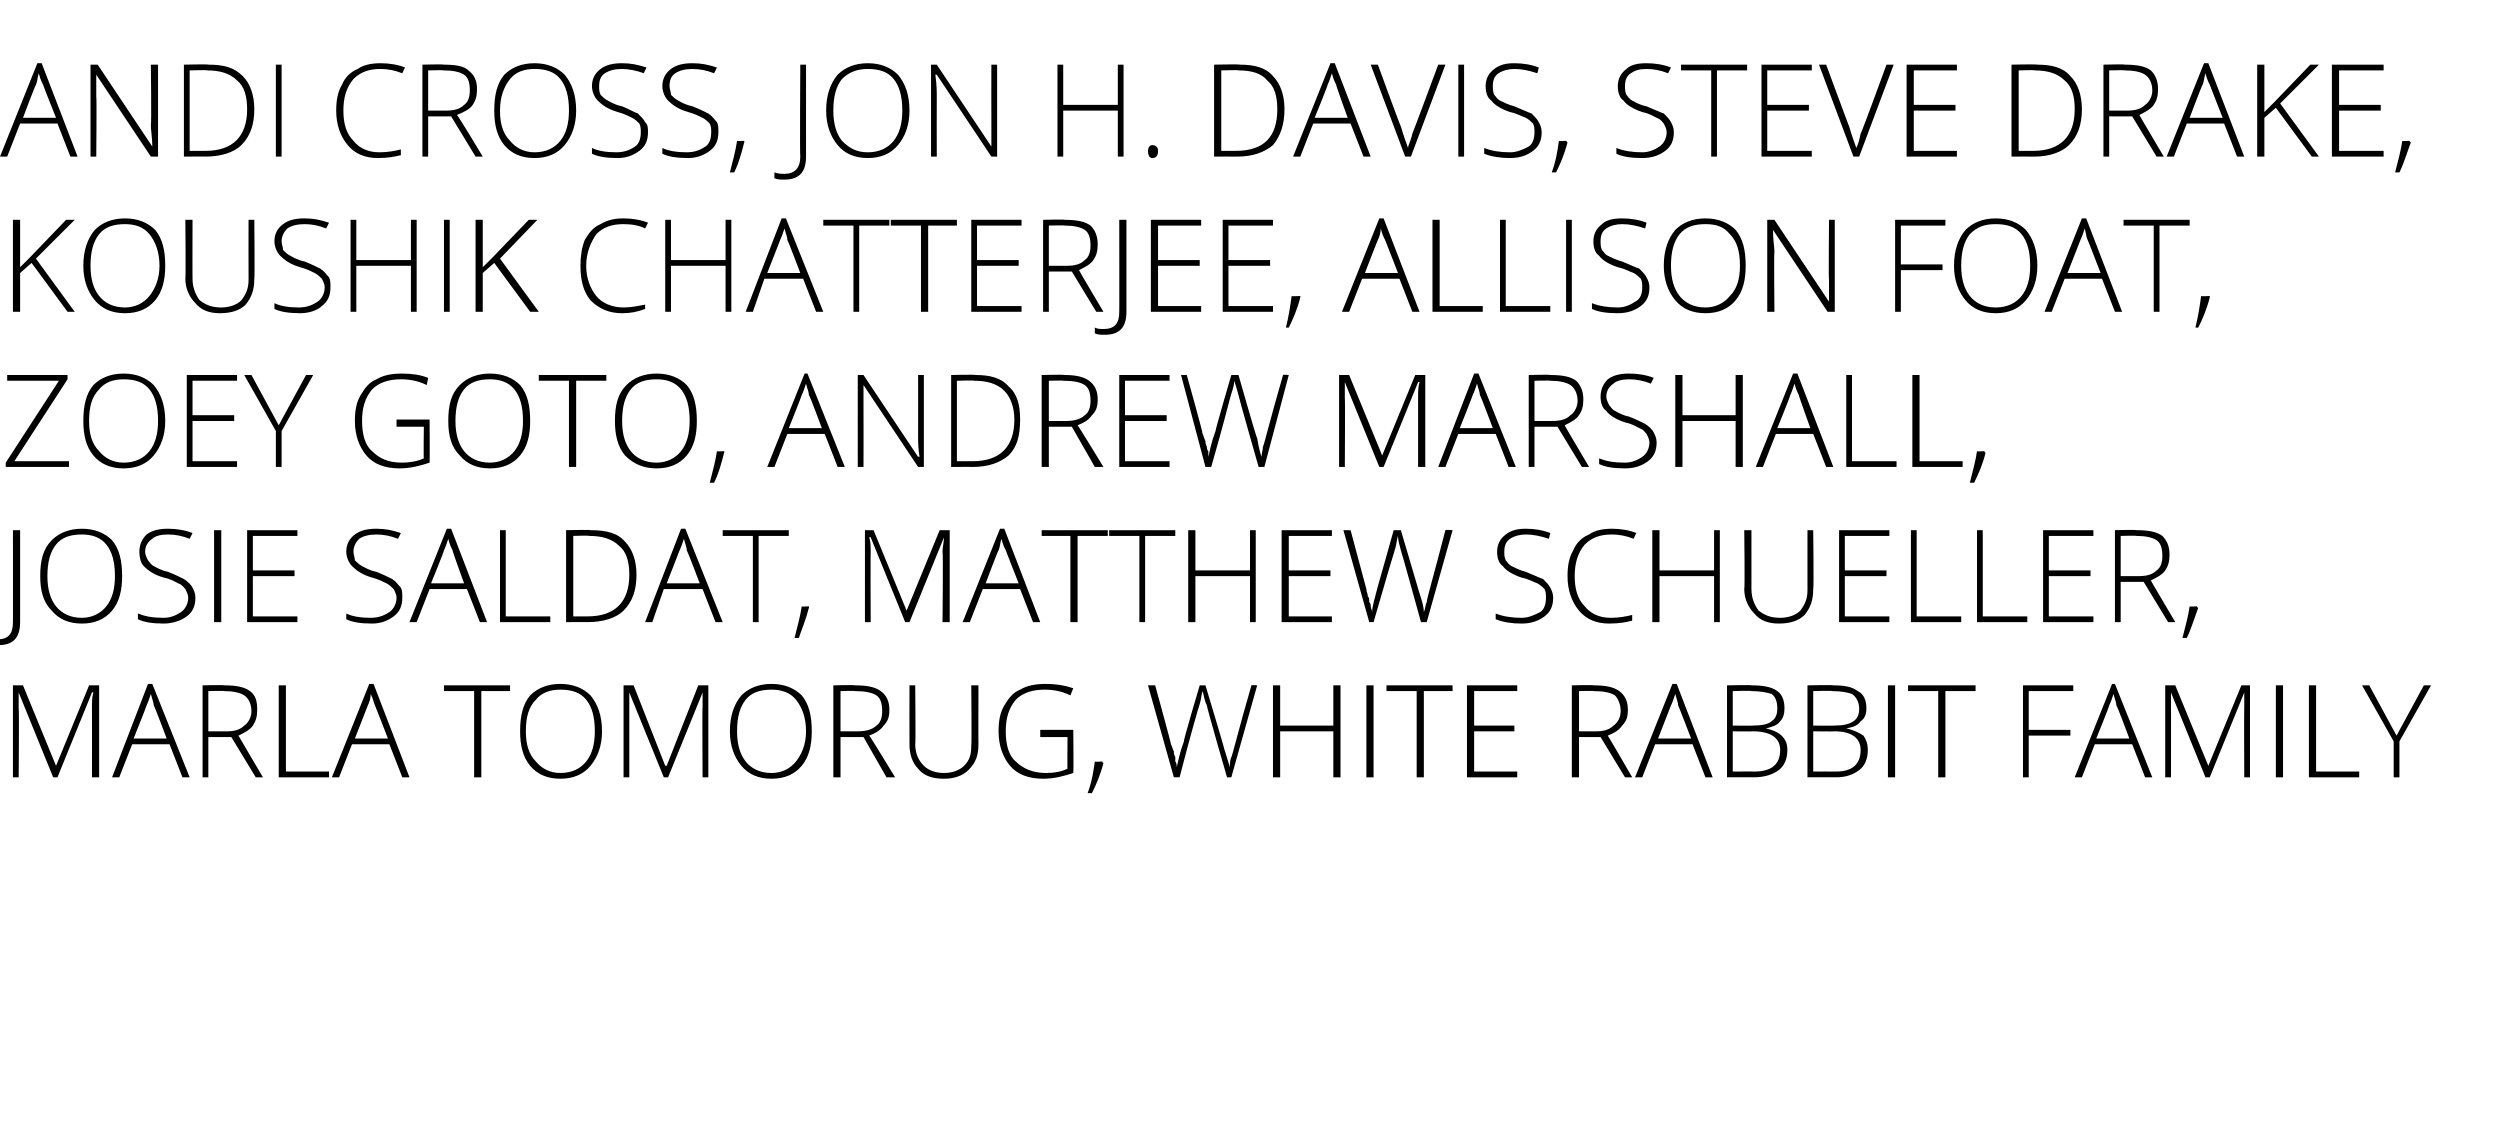 <?xml version="1.0" standalone="no"?>
<!DOCTYPE svg PUBLIC "-//W3C//DTD SVG 1.1//EN" "http://www.w3.org/Graphics/SVG/1.1/DTD/svg11.dtd">
<svg xmlns="http://www.w3.org/2000/svg" version="1.1" width="174px" height="79.2px" viewBox="0 -4 174 79.2" style="top:-4px">
  <desc>ANDI CROSS, JON H. DAVIS, STEVE DRAKE, KOUSHIK CHATTERJEE, ALLISON FOAT, ZOEY GOTO, ANDREW MARSHALL, JOSIE SALDAT, MA...</desc>
  <defs/>
  <g id="Polygon25479">
    <path d="M 3.7 50.1 L 1.3 44.2 C 1.3 44.2 1.31 44.15 1.3 44.2 C 1.3 44.5 1.3 44.9 1.3 45.3 C 1.34 45.27 1.3 50.1 1.3 50.1 L 0.9 50.1 L 0.9 43.7 L 1.6 43.7 L 3.9 49.3 L 3.9 49.3 L 6.2 43.7 L 6.9 43.7 L 6.9 50.1 L 6.4 50.1 C 6.4 50.1 6.41 45.22 6.4 45.2 C 6.4 44.9 6.4 44.5 6.5 44.2 C 6.46 44.16 6.4 44.2 6.4 44.2 L 4 50.1 L 3.7 50.1 Z M 11.8 47.8 L 9.2 47.8 L 8.3 50.1 L 7.8 50.1 L 10.3 43.6 L 10.6 43.6 L 13.2 50.1 L 12.7 50.1 L 11.8 47.8 Z M 9.3 47.4 L 11.6 47.4 C 11.6 47.4 10.74 45.1 10.7 45.1 C 10.7 44.9 10.6 44.7 10.5 44.3 C 10.4 44.6 10.3 44.9 10.2 45.1 C 10.22 45.11 9.3 47.4 9.3 47.4 Z M 14.5 47.3 L 14.5 50.1 L 14.1 50.1 L 14.1 43.7 C 14.1 43.7 15.6 43.66 15.6 43.7 C 16.4 43.7 17 43.8 17.4 44.1 C 17.8 44.4 17.9 44.8 17.9 45.4 C 17.9 45.9 17.8 46.2 17.6 46.5 C 17.4 46.8 17 47 16.6 47.2 C 16.57 47.16 18.3 50.1 18.3 50.1 L 17.8 50.1 L 16.1 47.3 L 14.5 47.3 Z M 14.5 46.9 C 14.5 46.9 15.75 46.9 15.8 46.9 C 16.3 46.9 16.7 46.8 17 46.5 C 17.3 46.3 17.5 45.9 17.5 45.5 C 17.5 45 17.3 44.6 17 44.4 C 16.7 44.2 16.2 44.1 15.6 44.1 C 15.59 44.07 14.5 44.1 14.5 44.1 L 14.5 46.9 Z M 19.4 50.1 L 19.4 43.7 L 19.9 43.7 L 19.9 49.7 L 22.9 49.7 L 22.9 50.1 L 19.4 50.1 Z M 27.1 47.8 L 24.5 47.8 L 23.6 50.1 L 23.1 50.1 L 25.7 43.6 L 26 43.6 L 28.5 50.1 L 28 50.1 L 27.1 47.8 Z M 24.7 47.4 L 27 47.4 C 27 47.4 26.11 45.1 26.1 45.1 C 26 44.9 26 44.7 25.8 44.3 C 25.8 44.6 25.7 44.9 25.6 45.1 C 25.59 45.11 24.7 47.4 24.7 47.4 Z M 33.5 50.1 L 33 50.1 L 33 44.1 L 30.9 44.1 L 30.9 43.7 L 35.5 43.7 L 35.5 44.1 L 33.5 44.1 L 33.5 50.1 Z M 41.9 46.9 C 41.9 47.9 41.6 48.7 41.1 49.3 C 40.6 49.9 39.9 50.2 39 50.2 C 38.1 50.2 37.4 49.9 36.9 49.3 C 36.4 48.7 36.2 47.9 36.2 46.9 C 36.2 45.8 36.4 45 36.9 44.4 C 37.4 43.9 38.1 43.6 39 43.6 C 39.9 43.6 40.6 43.9 41.1 44.4 C 41.6 45 41.9 45.8 41.9 46.9 Z M 36.6 46.9 C 36.6 47.8 36.8 48.5 37.3 49 C 37.7 49.5 38.3 49.8 39 49.8 C 39.8 49.8 40.4 49.5 40.8 49 C 41.2 48.5 41.4 47.8 41.4 46.9 C 41.4 45.9 41.2 45.2 40.8 44.7 C 40.4 44.2 39.8 44 39 44 C 38.3 44 37.7 44.2 37.3 44.7 C 36.8 45.2 36.6 45.9 36.6 46.9 Z M 46.2 50.1 L 43.8 44.2 C 43.8 44.2 43.77 44.15 43.8 44.2 C 43.8 44.5 43.8 44.9 43.8 45.3 C 43.8 45.27 43.8 50.1 43.8 50.1 L 43.4 50.1 L 43.4 43.7 L 44.1 43.7 L 46.3 49.3 L 46.4 49.3 L 48.6 43.7 L 49.3 43.7 L 49.3 50.1 L 48.9 50.1 C 48.9 50.1 48.87 45.22 48.9 45.2 C 48.9 44.9 48.9 44.5 48.9 44.2 C 48.92 44.16 48.9 44.2 48.9 44.2 L 46.5 50.1 L 46.2 50.1 Z M 56.5 46.9 C 56.5 47.9 56.3 48.7 55.8 49.3 C 55.3 49.9 54.6 50.2 53.7 50.2 C 52.8 50.2 52.1 49.9 51.6 49.3 C 51.1 48.7 50.8 47.9 50.8 46.9 C 50.8 45.8 51.1 45 51.6 44.4 C 52.1 43.9 52.8 43.6 53.7 43.6 C 54.6 43.6 55.3 43.9 55.8 44.4 C 56.3 45 56.5 45.8 56.5 46.9 Z M 51.3 46.9 C 51.3 47.8 51.5 48.5 51.9 49 C 52.3 49.5 52.9 49.8 53.7 49.8 C 54.4 49.8 55 49.5 55.4 49 C 55.8 48.5 56.1 47.8 56.1 46.9 C 56.1 45.9 55.8 45.2 55.4 44.7 C 55 44.2 54.4 44 53.7 44 C 52.9 44 52.3 44.2 51.9 44.7 C 51.5 45.2 51.3 45.9 51.3 46.9 Z M 58.5 47.3 L 58.5 50.1 L 58 50.1 L 58 43.7 C 58 43.7 59.55 43.66 59.5 43.7 C 60.3 43.7 60.9 43.8 61.3 44.1 C 61.7 44.4 61.9 44.8 61.9 45.4 C 61.9 45.9 61.8 46.2 61.5 46.5 C 61.3 46.8 61 47 60.5 47.2 C 60.51 47.16 62.3 50.1 62.3 50.1 L 61.7 50.1 L 60.1 47.3 L 58.5 47.3 Z M 58.5 46.9 C 58.5 46.9 59.69 46.9 59.7 46.9 C 60.2 46.9 60.7 46.8 61 46.5 C 61.3 46.3 61.4 45.9 61.4 45.5 C 61.4 45 61.3 44.6 61 44.4 C 60.7 44.2 60.2 44.1 59.5 44.1 C 59.53 44.07 58.5 44.1 58.5 44.1 L 58.5 46.9 Z M 68.1 43.7 C 68.1 43.7 68.09 47.82 68.1 47.8 C 68.1 48.6 67.9 49.1 67.4 49.6 C 67 50 66.4 50.2 65.7 50.2 C 64.9 50.2 64.3 50 63.9 49.5 C 63.5 49.1 63.3 48.5 63.3 47.8 C 63.29 47.8 63.3 43.7 63.3 43.7 L 63.7 43.7 C 63.7 43.7 63.74 47.82 63.7 47.8 C 63.7 48.4 63.9 48.9 64.3 49.3 C 64.6 49.6 65.1 49.8 65.7 49.8 C 66.3 49.8 66.8 49.6 67.1 49.3 C 67.5 48.9 67.6 48.5 67.6 47.9 C 67.64 47.86 67.6 43.7 67.6 43.7 L 68.1 43.7 Z M 72.4 46.8 L 74.7 46.8 C 74.7 46.8 74.73 49.78 74.7 49.8 C 74.1 50 73.4 50.2 72.6 50.2 C 71.6 50.2 70.8 49.9 70.3 49.3 C 69.8 48.7 69.5 47.9 69.5 46.9 C 69.5 46.2 69.6 45.6 69.9 45.1 C 70.2 44.6 70.5 44.2 71 44 C 71.5 43.7 72.1 43.6 72.8 43.6 C 73.5 43.6 74.1 43.7 74.7 43.9 C 74.7 43.9 74.5 44.4 74.5 44.4 C 73.9 44.1 73.3 44 72.7 44 C 71.9 44 71.2 44.2 70.7 44.7 C 70.2 45.3 70 46 70 46.9 C 70 47.8 70.2 48.6 70.7 49 C 71.2 49.5 71.9 49.8 72.8 49.8 C 73.4 49.8 73.9 49.7 74.3 49.5 C 74.28 49.53 74.3 47.3 74.3 47.3 L 72.4 47.3 L 72.4 46.8 Z M 76.7 49 C 76.7 49 76.79 49.13 76.8 49.1 C 76.6 49.9 76.3 50.6 76 51.2 C 76 51.2 75.7 51.2 75.7 51.2 C 76 50.4 76.1 49.7 76.2 49 C 76.22 49.04 76.7 49 76.7 49 Z M 85.7 50.1 L 85.4 50.1 C 85.4 50.1 83.96 45.13 84 45.1 C 83.8 44.7 83.8 44.4 83.7 44.1 C 83.6 44.4 83.6 44.7 83.5 45 C 83.4 45.3 82.9 47 82.1 50.1 C 82.08 50.09 81.7 50.1 81.7 50.1 L 79.9 43.7 L 80.4 43.7 C 80.4 43.7 81.53 47.8 81.5 47.8 C 81.6 48 81.6 48.1 81.7 48.3 C 81.7 48.4 81.7 48.5 81.8 48.7 C 81.8 48.8 81.8 48.9 81.8 49 C 81.9 49.1 81.9 49.3 81.9 49.4 C 82 49 82.1 48.4 82.4 47.6 C 82.35 47.56 83.5 43.7 83.5 43.7 L 83.9 43.7 C 83.9 43.7 85.24 48.14 85.2 48.1 C 85.4 48.7 85.5 49.1 85.6 49.4 C 85.6 49.2 85.6 48.9 85.7 48.7 C 85.8 48.5 86.2 46.8 87.1 43.7 C 87.06 43.66 87.5 43.7 87.5 43.7 L 85.7 50.1 Z M 93.3 50.1 L 92.8 50.1 L 92.8 46.9 L 89.1 46.9 L 89.1 50.1 L 88.6 50.1 L 88.6 43.7 L 89.1 43.7 L 89.1 46.5 L 92.8 46.5 L 92.8 43.7 L 93.3 43.7 L 93.3 50.1 Z M 95.1 50.1 L 95.1 43.7 L 95.6 43.7 L 95.6 50.1 L 95.1 50.1 Z M 99.1 50.1 L 98.6 50.1 L 98.6 44.1 L 96.5 44.1 L 96.5 43.7 L 101.1 43.7 L 101.1 44.1 L 99.1 44.1 L 99.1 50.1 Z M 105.6 50.1 L 102.1 50.1 L 102.1 43.7 L 105.6 43.7 L 105.6 44.1 L 102.6 44.1 L 102.6 46.5 L 105.4 46.5 L 105.4 46.9 L 102.6 46.9 L 102.6 49.7 L 105.6 49.7 L 105.6 50.1 Z M 109.9 47.3 L 109.9 50.1 L 109.4 50.1 L 109.4 43.7 C 109.4 43.7 110.94 43.66 110.9 43.7 C 111.7 43.7 112.3 43.8 112.7 44.1 C 113.1 44.4 113.3 44.8 113.3 45.4 C 113.3 45.9 113.2 46.2 112.9 46.5 C 112.7 46.8 112.4 47 111.9 47.2 C 111.9 47.16 113.6 50.1 113.6 50.1 L 113.1 50.1 L 111.4 47.3 L 109.9 47.3 Z M 109.9 46.9 C 109.9 46.9 111.08 46.9 111.1 46.9 C 111.6 46.9 112 46.8 112.3 46.5 C 112.6 46.3 112.8 45.9 112.8 45.5 C 112.8 45 112.6 44.6 112.4 44.4 C 112.1 44.2 111.6 44.1 110.9 44.1 C 110.92 44.07 109.9 44.1 109.9 44.1 L 109.9 46.9 Z M 117.8 47.8 L 115.2 47.8 L 114.3 50.1 L 113.8 50.1 L 116.4 43.6 L 116.7 43.6 L 119.2 50.1 L 118.7 50.1 L 117.8 47.8 Z M 115.4 47.4 L 117.7 47.4 C 117.7 47.4 116.82 45.1 116.8 45.1 C 116.8 44.9 116.7 44.7 116.6 44.3 C 116.5 44.6 116.4 44.9 116.3 45.1 C 116.3 45.11 115.4 47.4 115.4 47.4 Z M 120.2 43.7 C 120.2 43.7 121.92 43.66 121.9 43.7 C 122.7 43.7 123.3 43.8 123.7 44.1 C 124 44.3 124.2 44.7 124.2 45.3 C 124.2 45.7 124.1 46 123.9 46.2 C 123.7 46.5 123.3 46.6 122.9 46.7 C 122.9 46.7 122.9 46.7 122.9 46.7 C 123.4 46.8 123.8 47 124 47.2 C 124.3 47.5 124.4 47.8 124.4 48.2 C 124.4 48.8 124.2 49.3 123.8 49.6 C 123.4 49.9 122.8 50.1 122.1 50.1 C 122.12 50.09 120.2 50.1 120.2 50.1 L 120.2 43.7 Z M 120.6 46.5 C 120.6 46.5 122.02 46.52 122 46.5 C 122.6 46.5 123.1 46.4 123.3 46.2 C 123.6 46 123.7 45.7 123.7 45.3 C 123.7 44.9 123.6 44.5 123.3 44.3 C 123 44.2 122.5 44.1 121.9 44.1 C 121.9 44.06 120.6 44.1 120.6 44.1 L 120.6 46.5 Z M 120.6 46.9 L 120.6 49.7 C 120.6 49.7 122.12 49.69 122.1 49.7 C 123.3 49.7 123.9 49.2 123.9 48.2 C 123.9 47.4 123.3 46.9 122 46.9 C 122.02 46.92 120.6 46.9 120.6 46.9 Z M 125.8 43.7 C 125.8 43.7 127.56 43.66 127.6 43.7 C 128.4 43.7 128.9 43.8 129.3 44.1 C 129.7 44.3 129.9 44.7 129.9 45.3 C 129.9 45.7 129.8 46 129.5 46.2 C 129.3 46.5 129 46.6 128.5 46.7 C 128.5 46.7 128.5 46.7 128.5 46.7 C 129 46.8 129.4 47 129.7 47.2 C 129.9 47.5 130 47.8 130 48.2 C 130 48.8 129.8 49.3 129.4 49.6 C 129 49.9 128.5 50.1 127.8 50.1 C 127.77 50.09 125.8 50.1 125.8 50.1 L 125.8 43.7 Z M 126.2 46.5 C 126.2 46.5 127.66 46.52 127.7 46.5 C 128.3 46.5 128.7 46.4 129 46.2 C 129.3 46 129.4 45.7 129.4 45.3 C 129.4 44.9 129.2 44.5 128.9 44.3 C 128.6 44.2 128.2 44.1 127.5 44.1 C 127.54 44.06 126.2 44.1 126.2 44.1 L 126.2 46.5 Z M 126.2 46.9 L 126.2 49.7 C 126.2 49.7 127.76 49.69 127.8 49.7 C 128.9 49.7 129.5 49.2 129.5 48.2 C 129.5 47.4 128.9 46.9 127.7 46.9 C 127.66 46.92 126.2 46.9 126.2 46.9 Z M 131.4 50.1 L 131.4 43.7 L 131.9 43.7 L 131.9 50.1 L 131.4 50.1 Z M 135.4 50.1 L 134.9 50.1 L 134.9 44.1 L 132.8 44.1 L 132.8 43.7 L 137.5 43.7 L 137.5 44.1 L 135.4 44.1 L 135.4 50.1 Z M 141.2 50.1 L 140.8 50.1 L 140.8 43.7 L 144.3 43.7 L 144.3 44.1 L 141.2 44.1 L 141.2 46.8 L 144.1 46.8 L 144.1 47.2 L 141.2 47.2 L 141.2 50.1 Z M 148.4 47.8 L 145.8 47.8 L 144.9 50.1 L 144.4 50.1 L 147 43.6 L 147.2 43.6 L 149.8 50.1 L 149.3 50.1 L 148.4 47.8 Z M 145.9 47.4 L 148.2 47.4 C 148.2 47.4 147.35 45.1 147.3 45.1 C 147.3 44.9 147.2 44.7 147.1 44.3 C 147 44.6 146.9 44.9 146.8 45.1 C 146.83 45.11 145.9 47.4 145.9 47.4 Z M 153.5 50.1 L 151.1 44.2 C 151.1 44.2 151.08 44.15 151.1 44.2 C 151.1 44.5 151.1 44.9 151.1 45.3 C 151.11 45.27 151.1 50.1 151.1 50.1 L 150.7 50.1 L 150.7 43.7 L 151.4 43.7 L 153.7 49.3 L 153.7 49.3 L 156 43.7 L 156.6 43.7 L 156.6 50.1 L 156.2 50.1 C 156.2 50.1 156.18 45.22 156.2 45.2 C 156.2 44.9 156.2 44.5 156.2 44.2 C 156.23 44.16 156.2 44.2 156.2 44.2 L 153.8 50.1 L 153.5 50.1 Z M 158.4 50.1 L 158.4 43.7 L 158.9 43.7 L 158.9 50.1 L 158.4 50.1 Z M 160.7 50.1 L 160.7 43.7 L 161.2 43.7 L 161.2 49.7 L 164.2 49.7 L 164.2 50.1 L 160.7 50.1 Z M 166.8 47.2 L 168.7 43.7 L 169.2 43.7 L 167 47.6 L 167 50.1 L 166.6 50.1 L 166.6 47.6 L 164.4 43.7 L 164.9 43.7 L 166.8 47.2 Z " stroke="none" fill="#000"/>
  </g>
  <g id="Polygon25478">
    <path d="M 1.4 39.3 C 1.4 40.4 0.9 40.9 -0.1 40.9 C -0.4 40.9 -0.6 40.9 -0.8 40.8 C -0.8 40.8 -0.8 40.4 -0.8 40.4 C -0.6 40.5 -0.4 40.5 -0.2 40.5 C 0.6 40.5 0.9 40.1 0.9 39.3 C 0.91 39.33 0.9 32.9 0.9 32.9 L 1.4 32.9 L 1.4 39.3 C 1.4 39.3 1.36 39.29 1.4 39.3 Z M 8.5 36.1 C 8.5 37.1 8.3 37.9 7.8 38.5 C 7.3 39.1 6.6 39.4 5.7 39.4 C 4.8 39.4 4.1 39.1 3.6 38.5 C 3 37.9 2.8 37.1 2.8 36.1 C 2.8 35 3 34.2 3.6 33.6 C 4.1 33.1 4.8 32.8 5.7 32.8 C 6.6 32.8 7.3 33.1 7.8 33.6 C 8.3 34.2 8.5 35 8.5 36.1 Z M 3.3 36.1 C 3.3 37 3.5 37.7 3.9 38.2 C 4.3 38.7 4.9 39 5.7 39 C 6.4 39 7 38.7 7.4 38.2 C 7.8 37.7 8 37 8 36.1 C 8 35.1 7.8 34.4 7.4 33.9 C 7 33.4 6.4 33.2 5.7 33.2 C 4.9 33.2 4.3 33.4 3.9 33.9 C 3.5 34.4 3.3 35.1 3.3 36.1 Z M 13.6 37.6 C 13.6 38.2 13.4 38.6 13 38.9 C 12.6 39.2 12 39.4 11.4 39.4 C 10.6 39.4 10 39.3 9.6 39.1 C 9.6 39.1 9.6 38.7 9.6 38.7 C 10.1 38.9 10.6 39 11.4 39 C 11.9 39 12.3 38.8 12.6 38.6 C 12.9 38.4 13.1 38 13.1 37.6 C 13.1 37.4 13 37.2 12.9 37 C 12.8 36.9 12.7 36.7 12.4 36.6 C 12.2 36.5 11.9 36.3 11.4 36.2 C 10.7 36 10.3 35.7 10 35.4 C 9.8 35.2 9.7 34.8 9.7 34.4 C 9.7 33.9 9.9 33.5 10.2 33.2 C 10.6 32.9 11.1 32.8 11.7 32.8 C 12.3 32.8 12.9 32.9 13.4 33.1 C 13.4 33.1 13.2 33.5 13.2 33.5 C 12.7 33.3 12.2 33.2 11.7 33.2 C 11.2 33.2 10.8 33.3 10.6 33.5 C 10.3 33.7 10.1 34 10.1 34.4 C 10.1 34.6 10.2 34.8 10.3 35 C 10.4 35.1 10.5 35.3 10.7 35.4 C 10.9 35.5 11.2 35.7 11.7 35.8 C 12.2 36 12.6 36.2 12.8 36.3 C 13.1 36.5 13.3 36.7 13.4 36.9 C 13.5 37.1 13.6 37.3 13.6 37.6 Z M 14.9 39.3 L 14.9 32.9 L 15.4 32.9 L 15.4 39.3 L 14.9 39.3 Z M 20.7 39.3 L 17.2 39.3 L 17.2 32.9 L 20.7 32.9 L 20.7 33.3 L 17.6 33.3 L 17.6 35.7 L 20.5 35.7 L 20.5 36.1 L 17.6 36.1 L 17.6 38.9 L 20.7 38.9 L 20.7 39.3 Z M 28 37.6 C 28 38.2 27.8 38.6 27.4 38.9 C 27 39.2 26.5 39.4 25.9 39.4 C 25.1 39.4 24.5 39.3 24.1 39.1 C 24.1 39.1 24.1 38.7 24.1 38.7 C 24.5 38.9 25.1 39 25.8 39 C 26.4 39 26.8 38.8 27.1 38.6 C 27.4 38.4 27.6 38 27.6 37.6 C 27.6 37.4 27.5 37.2 27.4 37 C 27.3 36.9 27.1 36.7 26.9 36.6 C 26.7 36.5 26.3 36.3 25.9 36.2 C 25.2 36 24.8 35.7 24.5 35.4 C 24.3 35.2 24.1 34.8 24.1 34.4 C 24.1 33.9 24.3 33.5 24.7 33.2 C 25.1 32.9 25.6 32.8 26.2 32.8 C 26.8 32.8 27.3 32.9 27.9 33.1 C 27.9 33.1 27.7 33.5 27.7 33.5 C 27.2 33.3 26.7 33.2 26.2 33.2 C 25.7 33.2 25.3 33.3 25 33.5 C 24.8 33.7 24.6 34 24.6 34.4 C 24.6 34.6 24.7 34.8 24.7 35 C 24.8 35.1 25 35.3 25.2 35.4 C 25.4 35.5 25.7 35.7 26.2 35.8 C 26.7 36 27.1 36.2 27.3 36.3 C 27.6 36.5 27.7 36.7 27.9 36.9 C 28 37.1 28 37.3 28 37.6 Z M 32.5 37 L 29.9 37 L 29 39.3 L 28.5 39.3 L 31.1 32.8 L 31.4 32.8 L 33.9 39.3 L 33.4 39.3 L 32.5 37 Z M 30 36.6 L 32.3 36.6 C 32.3 36.6 31.46 34.3 31.5 34.3 C 31.4 34.1 31.3 33.9 31.2 33.5 C 31.1 33.8 31 34.1 30.9 34.3 C 30.94 34.31 30 36.6 30 36.6 Z M 34.8 39.3 L 34.8 32.9 L 35.2 32.9 L 35.2 38.9 L 38.3 38.9 L 38.3 39.3 L 34.8 39.3 Z M 44.3 36 C 44.3 37.1 44 37.9 43.4 38.5 C 42.9 39 42 39.3 40.9 39.3 C 40.95 39.29 39.4 39.3 39.4 39.3 L 39.4 32.9 C 39.4 32.9 41.15 32.86 41.1 32.9 C 42.2 32.9 43 33.1 43.5 33.7 C 44 34.2 44.3 35 44.3 36 Z M 40.9 38.9 C 42.8 38.9 43.8 37.9 43.8 36 C 43.8 35.1 43.6 34.4 43.1 34 C 42.6 33.5 41.9 33.3 41 33.3 C 41.04 33.26 39.9 33.3 39.9 33.3 L 39.9 38.9 L 40.9 38.9 C 40.9 38.9 40.92 38.89 40.9 38.9 Z M 48.9 37 L 46.2 37 L 45.4 39.3 L 44.9 39.3 L 47.4 32.8 L 47.7 32.8 L 50.3 39.3 L 49.8 39.3 L 48.9 37 Z M 46.4 36.6 L 48.7 36.6 C 48.7 36.6 47.83 34.3 47.8 34.3 C 47.8 34.1 47.7 33.9 47.6 33.5 C 47.5 33.8 47.4 34.1 47.3 34.3 C 47.31 34.31 46.4 36.6 46.4 36.6 Z M 52.8 39.3 L 52.4 39.3 L 52.4 33.3 L 50.3 33.3 L 50.3 32.9 L 54.9 32.9 L 54.9 33.3 L 52.8 33.3 L 52.8 39.3 Z M 56.3 38.2 C 56.3 38.2 56.32 38.33 56.3 38.3 C 56.1 39.1 55.8 39.8 55.6 40.4 C 55.6 40.4 55.3 40.4 55.3 40.4 C 55.5 39.6 55.7 38.9 55.8 38.2 C 55.75 38.24 56.3 38.2 56.3 38.2 Z M 63 39.3 L 60.6 33.4 C 60.6 33.4 60.55 33.35 60.5 33.4 C 60.6 33.7 60.6 34.1 60.6 34.5 C 60.58 34.47 60.6 39.3 60.6 39.3 L 60.2 39.3 L 60.2 32.9 L 60.8 32.9 L 63.1 38.5 L 63.1 38.5 L 65.4 32.9 L 66.1 32.9 L 66.1 39.3 L 65.6 39.3 C 65.6 39.3 65.65 34.42 65.6 34.4 C 65.6 34.1 65.7 33.7 65.7 33.4 C 65.7 33.36 65.7 33.4 65.7 33.4 L 63.3 39.3 L 63 39.3 Z M 71 37 L 68.4 37 L 67.5 39.3 L 67 39.3 L 69.6 32.8 L 69.9 32.8 L 72.4 39.3 L 71.9 39.3 L 71 37 Z M 68.6 36.6 L 70.9 36.6 C 70.9 36.6 69.99 34.3 70 34.3 C 69.9 34.1 69.8 33.9 69.7 33.5 C 69.6 33.8 69.6 34.1 69.5 34.3 C 69.46 34.31 68.6 36.6 68.6 36.6 Z M 75 39.3 L 74.5 39.3 L 74.5 33.3 L 72.5 33.3 L 72.5 32.9 L 77.1 32.9 L 77.1 33.3 L 75 33.3 L 75 39.3 Z M 79.7 39.3 L 79.3 39.3 L 79.3 33.3 L 77.2 33.3 L 77.2 32.9 L 81.8 32.9 L 81.8 33.3 L 79.7 33.3 L 79.7 39.3 Z M 87.4 39.3 L 87 39.3 L 87 36.1 L 83.2 36.1 L 83.2 39.3 L 82.7 39.3 L 82.7 32.9 L 83.2 32.9 L 83.2 35.7 L 87 35.7 L 87 32.9 L 87.4 32.9 L 87.4 39.3 Z M 92.7 39.3 L 89.2 39.3 L 89.2 32.9 L 92.7 32.9 L 92.7 33.3 L 89.7 33.3 L 89.7 35.7 L 92.6 35.7 L 92.6 36.1 L 89.7 36.1 L 89.7 38.9 L 92.7 38.9 L 92.7 39.3 Z M 99.3 39.3 L 98.9 39.3 C 98.9 39.3 97.53 34.33 97.5 34.3 C 97.4 33.9 97.3 33.6 97.3 33.3 C 97.2 33.6 97.2 33.9 97.1 34.2 C 97 34.5 96.5 36.2 95.6 39.3 C 95.65 39.29 95.3 39.3 95.3 39.3 L 93.5 32.9 L 94 32.9 C 94 32.9 95.1 37 95.1 37 C 95.1 37.2 95.2 37.3 95.2 37.5 C 95.3 37.6 95.3 37.7 95.3 37.9 C 95.4 38 95.4 38.1 95.4 38.2 C 95.4 38.3 95.5 38.5 95.5 38.6 C 95.5 38.2 95.7 37.6 95.9 36.8 C 95.92 36.76 97 32.9 97 32.9 L 97.5 32.9 C 97.5 32.9 98.81 37.34 98.8 37.3 C 99 37.9 99.1 38.3 99.1 38.6 C 99.2 38.4 99.2 38.1 99.3 37.9 C 99.3 37.7 99.8 36 100.6 32.9 C 100.63 32.86 101.1 32.9 101.1 32.9 L 99.3 39.3 Z M 108.1 37.6 C 108.1 38.2 107.9 38.6 107.5 38.9 C 107.1 39.2 106.6 39.4 105.9 39.4 C 105.2 39.4 104.6 39.3 104.1 39.1 C 104.1 39.1 104.1 38.7 104.1 38.7 C 104.6 38.9 105.2 39 105.9 39 C 106.4 39 106.8 38.8 107.2 38.6 C 107.5 38.4 107.6 38 107.6 37.6 C 107.6 37.4 107.6 37.2 107.5 37 C 107.4 36.9 107.2 36.7 107 36.6 C 106.7 36.5 106.4 36.3 105.9 36.2 C 105.3 36 104.8 35.7 104.6 35.4 C 104.3 35.2 104.2 34.8 104.2 34.4 C 104.2 33.9 104.4 33.5 104.8 33.2 C 105.2 32.9 105.6 32.8 106.2 32.8 C 106.8 32.8 107.4 32.9 107.9 33.1 C 107.9 33.1 107.8 33.5 107.8 33.5 C 107.2 33.3 106.7 33.2 106.2 33.2 C 105.8 33.2 105.4 33.3 105.1 33.5 C 104.8 33.7 104.7 34 104.7 34.4 C 104.7 34.6 104.7 34.8 104.8 35 C 104.9 35.1 105 35.3 105.2 35.4 C 105.4 35.5 105.8 35.7 106.2 35.8 C 106.7 36 107.1 36.2 107.4 36.3 C 107.6 36.5 107.8 36.7 107.9 36.9 C 108 37.1 108.1 37.3 108.1 37.6 Z M 113.7 33.5 C 113.2 33.3 112.7 33.2 112.2 33.2 C 111.4 33.2 110.8 33.4 110.3 33.9 C 109.8 34.5 109.6 35.2 109.6 36.1 C 109.6 37 109.8 37.7 110.3 38.2 C 110.7 38.7 111.3 39 112.1 39 C 112.7 39 113.2 38.9 113.6 38.8 C 113.6 38.8 113.6 39.2 113.6 39.2 C 113.2 39.3 112.7 39.4 112 39.4 C 111.1 39.4 110.4 39.1 109.9 38.5 C 109.4 37.9 109.1 37.1 109.1 36.1 C 109.1 35.4 109.2 34.8 109.5 34.3 C 109.7 33.8 110.1 33.4 110.6 33.2 C 111 32.9 111.6 32.8 112.2 32.8 C 112.8 32.8 113.4 32.9 113.9 33.1 C 113.86 33.12 113.7 33.5 113.7 33.5 C 113.7 33.5 113.68 33.53 113.7 33.5 Z M 119.7 39.3 L 119.3 39.3 L 119.3 36.1 L 115.5 36.1 L 115.5 39.3 L 115 39.3 L 115 32.9 L 115.5 32.9 L 115.5 35.7 L 119.3 35.7 L 119.3 32.9 L 119.7 32.9 L 119.7 39.3 Z M 126.2 32.9 C 126.2 32.9 126.25 37.02 126.2 37 C 126.2 37.8 126 38.3 125.6 38.8 C 125.2 39.2 124.6 39.4 123.8 39.4 C 123.1 39.4 122.5 39.2 122.1 38.7 C 121.7 38.3 121.4 37.7 121.4 37 C 121.45 37 121.4 32.9 121.4 32.9 L 121.9 32.9 C 121.9 32.9 121.9 37.02 121.9 37 C 121.9 37.6 122.1 38.1 122.4 38.5 C 122.8 38.8 123.2 39 123.9 39 C 124.5 39 125 38.8 125.3 38.5 C 125.6 38.1 125.8 37.7 125.8 37.1 C 125.8 37.06 125.8 32.9 125.8 32.9 L 126.2 32.9 Z M 131.5 39.3 L 128 39.3 L 128 32.9 L 131.5 32.9 L 131.5 33.3 L 128.4 33.3 L 128.4 35.7 L 131.3 35.7 L 131.3 36.1 L 128.4 36.1 L 128.4 38.9 L 131.5 38.9 L 131.5 39.3 Z M 133 39.3 L 133 32.9 L 133.4 32.9 L 133.4 38.9 L 136.5 38.9 L 136.5 39.3 L 133 39.3 Z M 137.6 39.3 L 137.6 32.9 L 138 32.9 L 138 38.9 L 141.1 38.9 L 141.1 39.3 L 137.6 39.3 Z M 145.7 39.3 L 142.2 39.3 L 142.2 32.9 L 145.7 32.9 L 145.7 33.3 L 142.6 33.3 L 142.6 35.7 L 145.5 35.7 L 145.5 36.1 L 142.6 36.1 L 142.6 38.9 L 145.7 38.9 L 145.7 39.3 Z M 147.6 36.5 L 147.6 39.3 L 147.2 39.3 L 147.2 32.9 C 147.2 32.9 148.69 32.86 148.7 32.9 C 149.5 32.9 150.1 33 150.5 33.3 C 150.8 33.6 151 34 151 34.6 C 151 35.1 150.9 35.4 150.7 35.7 C 150.5 36 150.1 36.2 149.7 36.4 C 149.66 36.36 151.4 39.3 151.4 39.3 L 150.9 39.3 L 149.2 36.5 L 147.6 36.5 Z M 147.6 36.1 C 147.6 36.1 148.84 36.1 148.8 36.1 C 149.4 36.1 149.8 36 150.1 35.7 C 150.4 35.5 150.5 35.1 150.5 34.7 C 150.5 34.2 150.4 33.8 150.1 33.6 C 149.8 33.4 149.3 33.3 148.7 33.3 C 148.68 33.27 147.6 33.3 147.6 33.3 L 147.6 36.1 Z M 152.9 38.2 C 152.9 38.2 152.95 38.33 153 38.3 C 152.7 39.1 152.5 39.8 152.2 40.4 C 152.2 40.4 151.9 40.4 151.9 40.4 C 152.1 39.6 152.3 38.9 152.4 38.2 C 152.38 38.24 152.9 38.2 152.9 38.2 Z " stroke="none" fill="#000"/>
  </g>
  <g id="Polygon25477">
    <path d="M 4.8 28.5 L 0.4 28.5 L 0.4 28.2 L 4.1 22.5 L 0.5 22.5 L 0.5 22.1 L 4.7 22.1 L 4.7 22.4 L 1 28.1 L 4.8 28.1 L 4.8 28.5 Z M 11.5 25.3 C 11.5 26.3 11.2 27.1 10.7 27.7 C 10.2 28.3 9.5 28.6 8.6 28.6 C 7.7 28.6 7 28.3 6.5 27.7 C 6 27.1 5.8 26.3 5.8 25.3 C 5.8 24.2 6 23.4 6.5 22.8 C 7 22.3 7.7 22 8.6 22 C 9.5 22 10.2 22.3 10.7 22.8 C 11.2 23.4 11.5 24.2 11.5 25.3 Z M 6.2 25.3 C 6.2 26.2 6.4 26.9 6.9 27.4 C 7.3 27.9 7.9 28.2 8.6 28.2 C 9.4 28.2 10 27.9 10.4 27.4 C 10.8 26.9 11 26.2 11 25.3 C 11 24.3 10.8 23.6 10.4 23.1 C 10 22.6 9.4 22.4 8.6 22.4 C 7.9 22.4 7.3 22.6 6.9 23.1 C 6.4 23.6 6.2 24.3 6.2 25.3 Z M 16.5 28.5 L 13 28.5 L 13 22.1 L 16.5 22.1 L 16.5 22.5 L 13.4 22.5 L 13.4 24.9 L 16.3 24.9 L 16.3 25.3 L 13.4 25.3 L 13.4 28.1 L 16.5 28.1 L 16.5 28.5 Z M 19.4 25.6 L 21.3 22.1 L 21.8 22.1 L 19.6 26 L 19.6 28.5 L 19.2 28.5 L 19.2 26 L 17 22.1 L 17.5 22.1 L 19.4 25.6 Z M 27.6 25.2 L 29.9 25.2 C 29.9 25.2 29.92 28.18 29.9 28.2 C 29.3 28.4 28.6 28.6 27.8 28.6 C 26.8 28.6 26 28.3 25.5 27.7 C 25 27.1 24.7 26.3 24.7 25.3 C 24.7 24.6 24.8 24 25.1 23.5 C 25.4 23 25.7 22.6 26.2 22.4 C 26.7 22.1 27.3 22 28 22 C 28.7 22 29.3 22.1 29.8 22.3 C 29.8 22.3 29.7 22.8 29.7 22.8 C 29.1 22.5 28.5 22.4 27.9 22.4 C 27.1 22.4 26.4 22.6 25.9 23.1 C 25.4 23.7 25.2 24.4 25.2 25.3 C 25.2 26.2 25.4 27 25.9 27.4 C 26.4 27.9 27 28.2 28 28.2 C 28.5 28.2 29.1 28.1 29.5 27.9 C 29.47 27.93 29.5 25.7 29.5 25.7 L 27.6 25.7 L 27.6 25.2 Z M 36.9 25.3 C 36.9 26.3 36.7 27.1 36.2 27.7 C 35.7 28.3 35 28.6 34.1 28.6 C 33.2 28.6 32.5 28.3 32 27.7 C 31.4 27.1 31.2 26.3 31.2 25.3 C 31.2 24.2 31.4 23.4 32 22.8 C 32.5 22.3 33.2 22 34.1 22 C 35 22 35.7 22.3 36.2 22.8 C 36.7 23.4 36.9 24.2 36.9 25.3 Z M 31.7 25.3 C 31.7 26.2 31.9 26.9 32.3 27.4 C 32.7 27.9 33.3 28.2 34.1 28.2 C 34.8 28.2 35.4 27.9 35.8 27.4 C 36.2 26.9 36.4 26.2 36.4 25.3 C 36.4 24.3 36.2 23.6 35.8 23.1 C 35.4 22.6 34.8 22.4 34.1 22.4 C 33.3 22.4 32.7 22.6 32.3 23.1 C 31.9 23.6 31.7 24.3 31.7 25.3 Z M 40.1 28.5 L 39.6 28.5 L 39.6 22.5 L 37.5 22.5 L 37.5 22.1 L 42.2 22.1 L 42.2 22.5 L 40.1 22.5 L 40.1 28.5 Z M 48.5 25.3 C 48.5 26.3 48.3 27.1 47.8 27.7 C 47.3 28.3 46.6 28.6 45.7 28.6 C 44.8 28.6 44.1 28.3 43.5 27.7 C 43 27.1 42.8 26.3 42.8 25.3 C 42.8 24.2 43 23.4 43.6 22.8 C 44.1 22.3 44.8 22 45.7 22 C 46.6 22 47.3 22.3 47.8 22.8 C 48.3 23.4 48.5 24.2 48.5 25.3 Z M 43.3 25.3 C 43.3 26.2 43.5 26.9 43.9 27.4 C 44.3 27.9 44.9 28.2 45.7 28.2 C 46.4 28.2 47 27.9 47.4 27.4 C 47.8 26.9 48 26.2 48 25.3 C 48 24.3 47.8 23.6 47.4 23.1 C 47 22.6 46.4 22.4 45.7 22.4 C 44.9 22.4 44.3 22.6 43.9 23.1 C 43.5 23.6 43.3 24.3 43.3 25.3 Z M 50.4 27.4 C 50.4 27.4 50.44 27.53 50.4 27.5 C 50.2 28.3 50 29 49.7 29.6 C 49.7 29.6 49.4 29.6 49.4 29.6 C 49.6 28.8 49.8 28.1 49.9 27.4 C 49.88 27.44 50.4 27.4 50.4 27.4 Z M 57.4 26.2 L 54.8 26.2 L 53.9 28.5 L 53.4 28.5 L 56 22 L 56.2 22 L 58.8 28.5 L 58.3 28.5 L 57.4 26.2 Z M 54.9 25.8 L 57.2 25.8 C 57.2 25.8 56.35 23.5 56.3 23.5 C 56.3 23.3 56.2 23.1 56.1 22.7 C 56 23 55.9 23.3 55.8 23.5 C 55.82 23.51 54.9 25.8 54.9 25.8 Z M 64.3 28.5 L 63.9 28.5 L 60.1 22.8 C 60.1 22.8 60.06 22.78 60.1 22.8 C 60.1 23.5 60.1 24 60.1 24.3 C 60.11 24.32 60.1 28.5 60.1 28.5 L 59.7 28.5 L 59.7 22.1 L 60.1 22.1 L 63.9 27.8 C 63.9 27.8 63.95 27.76 64 27.8 C 63.9 27.2 63.9 26.7 63.9 26.3 C 63.91 26.25 63.9 22.1 63.9 22.1 L 64.3 22.1 L 64.3 28.5 Z M 71 25.2 C 71 26.3 70.8 27.1 70.2 27.7 C 69.6 28.2 68.8 28.5 67.7 28.5 C 67.71 28.49 66.2 28.5 66.2 28.5 L 66.2 22.1 C 66.2 22.1 67.9 22.06 67.9 22.1 C 68.9 22.1 69.7 22.3 70.2 22.9 C 70.8 23.4 71 24.2 71 25.2 Z M 67.7 28.1 C 69.6 28.1 70.6 27.1 70.6 25.2 C 70.6 24.3 70.3 23.6 69.9 23.2 C 69.4 22.7 68.7 22.5 67.8 22.5 C 67.8 22.46 66.6 22.5 66.6 22.5 L 66.6 28.1 L 67.7 28.1 C 67.7 28.1 67.68 28.09 67.7 28.1 Z M 73 25.7 L 73 28.5 L 72.5 28.5 L 72.5 22.1 C 72.5 22.1 74.05 22.06 74.1 22.1 C 74.8 22.1 75.4 22.2 75.8 22.5 C 76.2 22.8 76.4 23.2 76.4 23.8 C 76.4 24.3 76.3 24.6 76 24.9 C 75.8 25.2 75.5 25.4 75 25.6 C 75.01 25.56 76.8 28.5 76.8 28.5 L 76.2 28.5 L 74.6 25.7 L 73 25.7 Z M 73 25.3 C 73 25.3 74.2 25.3 74.2 25.3 C 74.7 25.3 75.2 25.2 75.5 24.9 C 75.8 24.7 75.9 24.3 75.9 23.9 C 75.9 23.4 75.8 23 75.5 22.8 C 75.2 22.6 74.7 22.5 74 22.5 C 74.03 22.47 73 22.5 73 22.5 L 73 25.3 Z M 81.4 28.5 L 77.9 28.5 L 77.9 22.1 L 81.4 22.1 L 81.4 22.5 L 78.3 22.5 L 78.3 24.9 L 81.2 24.9 L 81.2 25.3 L 78.3 25.3 L 78.3 28.1 L 81.4 28.1 L 81.4 28.5 Z M 88 28.5 L 87.6 28.5 C 87.6 28.5 86.18 23.53 86.2 23.5 C 86.1 23.1 86 22.8 85.9 22.5 C 85.9 22.8 85.8 23.1 85.7 23.4 C 85.6 23.7 85.2 25.4 84.3 28.5 C 84.3 28.49 83.9 28.5 83.9 28.5 L 82.2 22.1 L 82.6 22.1 C 82.6 22.1 83.75 26.2 83.7 26.2 C 83.8 26.4 83.8 26.5 83.9 26.7 C 83.9 26.8 83.9 26.9 84 27.1 C 84 27.2 84 27.3 84.1 27.4 C 84.1 27.5 84.1 27.7 84.1 27.8 C 84.2 27.4 84.3 26.8 84.6 26 C 84.57 25.96 85.7 22.1 85.7 22.1 L 86.2 22.1 C 86.2 22.1 87.46 26.54 87.5 26.5 C 87.6 27.1 87.7 27.5 87.8 27.8 C 87.8 27.6 87.9 27.3 87.9 27.1 C 88 26.9 88.4 25.2 89.3 22.1 C 89.28 22.06 89.7 22.1 89.7 22.1 L 88 28.5 Z M 96 28.5 L 93.6 22.6 C 93.6 22.6 93.6 22.55 93.6 22.6 C 93.6 22.9 93.6 23.3 93.6 23.7 C 93.63 23.67 93.6 28.5 93.6 28.5 L 93.2 28.5 L 93.2 22.1 L 93.9 22.1 L 96.2 27.7 L 96.2 27.7 L 98.5 22.1 L 99.2 22.1 L 99.2 28.5 L 98.7 28.5 C 98.7 28.5 98.7 23.62 98.7 23.6 C 98.7 23.3 98.7 22.9 98.8 22.6 C 98.75 22.56 98.7 22.6 98.7 22.6 L 96.3 28.5 L 96 28.5 Z M 104.1 26.2 L 101.5 26.2 L 100.6 28.5 L 100.1 28.5 L 102.6 22 L 102.9 22 L 105.5 28.5 L 105 28.5 L 104.1 26.2 Z M 101.6 25.8 L 103.9 25.8 C 103.9 25.8 103.04 23.5 103 23.5 C 103 23.3 102.9 23.1 102.8 22.7 C 102.7 23 102.6 23.3 102.5 23.5 C 102.52 23.51 101.6 25.8 101.6 25.8 Z M 106.8 25.7 L 106.8 28.5 L 106.4 28.5 L 106.4 22.1 C 106.4 22.1 107.9 22.06 107.9 22.1 C 108.7 22.1 109.3 22.2 109.7 22.5 C 110 22.8 110.2 23.2 110.2 23.8 C 110.2 24.3 110.1 24.6 109.9 24.9 C 109.7 25.2 109.3 25.4 108.9 25.6 C 108.86 25.56 110.6 28.5 110.6 28.5 L 110.1 28.5 L 108.4 25.7 L 106.8 25.7 Z M 106.8 25.3 C 106.8 25.3 108.04 25.3 108 25.3 C 108.6 25.3 109 25.2 109.3 24.9 C 109.6 24.7 109.8 24.3 109.8 23.9 C 109.8 23.4 109.6 23 109.3 22.8 C 109 22.6 108.5 22.5 107.9 22.5 C 107.88 22.47 106.8 22.5 106.8 22.5 L 106.8 25.3 Z M 115.3 26.8 C 115.3 27.4 115.1 27.8 114.7 28.1 C 114.3 28.4 113.8 28.6 113.1 28.6 C 112.3 28.6 111.7 28.5 111.3 28.3 C 111.3 28.3 111.3 27.9 111.3 27.9 C 111.8 28.1 112.3 28.2 113.1 28.2 C 113.6 28.2 114 28 114.3 27.8 C 114.6 27.6 114.8 27.2 114.8 26.8 C 114.8 26.6 114.7 26.4 114.6 26.2 C 114.5 26.1 114.4 25.9 114.1 25.8 C 113.9 25.7 113.6 25.5 113.1 25.4 C 112.5 25.2 112 24.9 111.8 24.6 C 111.5 24.4 111.4 24 111.4 23.6 C 111.4 23.1 111.6 22.7 111.9 22.4 C 112.3 22.1 112.8 22 113.4 22 C 114 22 114.6 22.1 115.1 22.3 C 115.1 22.3 114.9 22.7 114.9 22.7 C 114.4 22.5 113.9 22.4 113.4 22.4 C 112.9 22.4 112.5 22.5 112.3 22.7 C 112 22.9 111.8 23.2 111.8 23.6 C 111.8 23.8 111.9 24 112 24.2 C 112.1 24.3 112.2 24.5 112.4 24.6 C 112.6 24.7 112.9 24.9 113.4 25 C 113.9 25.2 114.3 25.4 114.5 25.5 C 114.8 25.7 115 25.9 115.1 26.1 C 115.2 26.3 115.3 26.5 115.3 26.8 Z M 121.3 28.5 L 120.8 28.5 L 120.8 25.3 L 117.1 25.3 L 117.1 28.5 L 116.6 28.5 L 116.6 22.1 L 117.1 22.1 L 117.1 24.9 L 120.8 24.9 L 120.8 22.1 L 121.3 22.1 L 121.3 28.5 Z M 126.2 26.2 L 123.6 26.2 L 122.7 28.5 L 122.2 28.5 L 124.8 22 L 125.1 22 L 127.6 28.5 L 127.1 28.5 L 126.2 26.2 Z M 123.7 25.8 L 126 25.8 C 126 25.8 125.17 23.5 125.2 23.5 C 125.1 23.3 125 23.1 124.9 22.7 C 124.8 23 124.7 23.3 124.6 23.5 C 124.64 23.51 123.7 25.8 123.7 25.8 Z M 128.5 28.5 L 128.5 22.1 L 128.9 22.1 L 128.9 28.1 L 132 28.1 L 132 28.5 L 128.5 28.5 Z M 133.1 28.5 L 133.1 22.1 L 133.6 22.1 L 133.6 28.1 L 136.6 28.1 L 136.6 28.5 L 133.1 28.5 Z M 138.1 27.4 C 138.1 27.4 138.17 27.53 138.2 27.5 C 138 28.3 137.7 29 137.4 29.6 C 137.4 29.6 137.1 29.6 137.1 29.6 C 137.3 28.8 137.5 28.1 137.6 27.4 C 137.61 27.44 138.1 27.4 138.1 27.4 Z " stroke="none" fill="#000"/>
  </g>
  <g id="Polygon25476">
    <path d="M 5.2 17.7 L 4.7 17.7 L 2.2 14.3 L 1.4 15 L 1.4 17.7 L 0.9 17.7 L 0.9 11.3 L 1.4 11.3 L 1.4 14.6 L 2.1 13.9 L 4.6 11.3 L 5.2 11.3 L 2.5 14 L 5.2 17.7 Z M 11.5 14.5 C 11.5 15.5 11.3 16.3 10.8 16.9 C 10.3 17.5 9.6 17.8 8.7 17.8 C 7.8 17.8 7.1 17.5 6.6 16.9 C 6.1 16.3 5.8 15.5 5.8 14.5 C 5.8 13.4 6.1 12.6 6.6 12 C 7.1 11.5 7.8 11.2 8.7 11.2 C 9.6 11.2 10.3 11.5 10.8 12 C 11.3 12.6 11.5 13.4 11.5 14.5 Z M 6.3 14.5 C 6.3 15.4 6.5 16.1 6.9 16.6 C 7.3 17.1 7.9 17.4 8.7 17.4 C 9.4 17.4 10 17.1 10.4 16.6 C 10.8 16.1 11.1 15.4 11.1 14.5 C 11.1 13.5 10.8 12.8 10.4 12.3 C 10 11.8 9.4 11.6 8.7 11.6 C 7.9 11.6 7.3 11.8 6.9 12.3 C 6.5 12.8 6.3 13.5 6.3 14.5 Z M 17.7 11.3 C 17.7 11.3 17.74 15.42 17.7 15.4 C 17.7 16.2 17.5 16.7 17.1 17.2 C 16.7 17.6 16.1 17.8 15.3 17.8 C 14.6 17.8 14 17.6 13.6 17.1 C 13.2 16.7 12.9 16.1 12.9 15.4 C 12.94 15.4 12.9 11.3 12.9 11.3 L 13.4 11.3 C 13.4 11.3 13.39 15.42 13.4 15.4 C 13.4 16 13.6 16.5 13.9 16.9 C 14.3 17.2 14.7 17.4 15.4 17.4 C 16 17.4 16.5 17.2 16.8 16.9 C 17.1 16.5 17.3 16.1 17.3 15.5 C 17.29 15.46 17.3 11.3 17.3 11.3 L 17.7 11.3 Z M 23 16 C 23 16.6 22.8 17 22.4 17.3 C 22.1 17.6 21.5 17.8 20.9 17.8 C 20.1 17.8 19.5 17.7 19.1 17.5 C 19.1 17.5 19.1 17.1 19.1 17.1 C 19.5 17.3 20.1 17.4 20.8 17.4 C 21.4 17.4 21.8 17.2 22.1 17 C 22.4 16.8 22.6 16.4 22.6 16 C 22.6 15.8 22.5 15.6 22.4 15.4 C 22.3 15.3 22.1 15.1 21.9 15 C 21.7 14.9 21.3 14.7 20.9 14.6 C 20.2 14.4 19.8 14.1 19.5 13.8 C 19.3 13.6 19.1 13.2 19.1 12.8 C 19.1 12.3 19.3 11.9 19.7 11.6 C 20.1 11.3 20.6 11.2 21.2 11.2 C 21.8 11.2 22.3 11.3 22.9 11.5 C 22.9 11.5 22.7 11.9 22.7 11.9 C 22.2 11.7 21.7 11.6 21.2 11.6 C 20.7 11.6 20.3 11.7 20 11.9 C 19.8 12.1 19.6 12.4 19.6 12.8 C 19.6 13 19.7 13.2 19.7 13.4 C 19.8 13.5 20 13.7 20.2 13.8 C 20.4 13.9 20.7 14.1 21.2 14.2 C 21.7 14.4 22.1 14.6 22.3 14.7 C 22.6 14.9 22.7 15.1 22.9 15.3 C 23 15.5 23 15.7 23 16 Z M 29 17.7 L 28.6 17.7 L 28.6 14.5 L 24.8 14.5 L 24.8 17.7 L 24.4 17.7 L 24.4 11.3 L 24.8 11.3 L 24.8 14.1 L 28.6 14.1 L 28.6 11.3 L 29 11.3 L 29 17.7 Z M 30.9 17.7 L 30.9 11.3 L 31.3 11.3 L 31.3 17.7 L 30.9 17.7 Z M 37.5 17.7 L 36.9 17.7 L 34.4 14.3 L 33.6 15 L 33.6 17.7 L 33.1 17.7 L 33.1 11.3 L 33.6 11.3 L 33.6 14.6 L 34.3 13.9 L 36.8 11.3 L 37.4 11.3 L 34.8 14 L 37.5 17.7 Z M 44.9 11.9 C 44.5 11.7 44 11.6 43.4 11.6 C 42.6 11.6 42 11.8 41.5 12.3 C 41.1 12.9 40.8 13.6 40.8 14.5 C 40.8 15.4 41.1 16.1 41.5 16.6 C 41.9 17.1 42.6 17.4 43.4 17.4 C 43.9 17.4 44.4 17.3 44.9 17.2 C 44.9 17.2 44.9 17.5 44.9 17.5 C 44.4 17.7 43.9 17.8 43.3 17.8 C 42.4 17.8 41.7 17.5 41.1 16.9 C 40.6 16.3 40.4 15.5 40.4 14.5 C 40.4 13.8 40.5 13.2 40.7 12.7 C 41 12.2 41.3 11.8 41.8 11.6 C 42.3 11.3 42.8 11.2 43.4 11.2 C 44 11.2 44.6 11.3 45.1 11.5 C 45.1 11.52 44.9 11.9 44.9 11.9 C 44.9 11.9 44.92 11.92 44.9 11.9 Z M 50.9 17.7 L 50.5 17.7 L 50.5 14.5 L 46.7 14.5 L 46.7 17.7 L 46.3 17.7 L 46.3 11.3 L 46.7 11.3 L 46.7 14.1 L 50.5 14.1 L 50.5 11.3 L 50.9 11.3 L 50.9 17.7 Z M 55.9 15.4 L 53.2 15.4 L 52.4 17.7 L 51.9 17.7 L 54.4 11.2 L 54.7 11.2 L 57.3 17.7 L 56.8 17.7 L 55.9 15.4 Z M 53.4 15 L 55.7 15 C 55.7 15 54.83 12.7 54.8 12.7 C 54.8 12.5 54.7 12.3 54.6 11.9 C 54.5 12.2 54.4 12.5 54.3 12.7 C 54.31 12.71 53.4 15 53.4 15 Z M 59.8 17.7 L 59.4 17.7 L 59.4 11.7 L 57.3 11.7 L 57.3 11.3 L 61.9 11.3 L 61.9 11.7 L 59.8 11.7 L 59.8 17.7 Z M 64.6 17.7 L 64.1 17.7 L 64.1 11.7 L 62 11.7 L 62 11.3 L 66.6 11.3 L 66.6 11.7 L 64.6 11.7 L 64.6 17.7 Z M 71.1 17.7 L 67.6 17.7 L 67.6 11.3 L 71.1 11.3 L 71.1 11.7 L 68 11.7 L 68 14.1 L 70.9 14.1 L 70.9 14.5 L 68 14.5 L 68 17.3 L 71.1 17.3 L 71.1 17.7 Z M 73 14.9 L 73 17.7 L 72.6 17.7 L 72.6 11.3 C 72.6 11.3 74.09 11.26 74.1 11.3 C 74.9 11.3 75.5 11.4 75.9 11.7 C 76.2 12 76.4 12.4 76.4 13 C 76.4 13.5 76.3 13.8 76.1 14.1 C 75.9 14.4 75.5 14.6 75.1 14.8 C 75.05 14.76 76.8 17.7 76.8 17.7 L 76.3 17.7 L 74.6 14.9 L 73 14.9 Z M 73 14.5 C 73 14.5 74.24 14.5 74.2 14.5 C 74.8 14.5 75.2 14.4 75.5 14.1 C 75.8 13.9 75.9 13.5 75.9 13.1 C 75.9 12.6 75.8 12.2 75.5 12 C 75.2 11.8 74.7 11.7 74.1 11.7 C 74.07 11.67 73 11.7 73 11.7 L 73 14.5 Z M 78.4 17.7 C 78.4 18.8 77.9 19.3 76.9 19.3 C 76.6 19.3 76.4 19.3 76.2 19.2 C 76.2 19.2 76.2 18.8 76.2 18.8 C 76.4 18.9 76.6 18.9 76.8 18.9 C 77.6 18.9 77.9 18.5 77.9 17.7 C 77.91 17.73 77.9 11.3 77.9 11.3 L 78.4 11.3 L 78.4 17.7 C 78.4 17.7 78.36 17.69 78.4 17.7 Z M 83.6 17.7 L 80.1 17.7 L 80.1 11.3 L 83.6 11.3 L 83.6 11.7 L 80.6 11.7 L 80.6 14.1 L 83.5 14.1 L 83.5 14.5 L 80.6 14.5 L 80.6 17.3 L 83.6 17.3 L 83.6 17.7 Z M 88.6 17.7 L 85.1 17.7 L 85.1 11.3 L 88.6 11.3 L 88.6 11.7 L 85.5 11.7 L 85.5 14.1 L 88.4 14.1 L 88.4 14.5 L 85.5 14.5 L 85.5 17.3 L 88.6 17.3 L 88.6 17.7 Z M 90.5 16.6 C 90.5 16.6 90.51 16.73 90.5 16.7 C 90.3 17.5 90 18.2 89.7 18.8 C 89.7 18.8 89.5 18.8 89.5 18.8 C 89.7 18 89.8 17.3 89.9 16.6 C 89.94 16.64 90.5 16.6 90.5 16.6 Z M 97.4 15.4 L 94.8 15.4 L 93.9 17.7 L 93.4 17.7 L 96 11.2 L 96.3 11.2 L 98.8 17.7 L 98.3 17.7 L 97.4 15.4 Z M 95 15 L 97.3 15 C 97.3 15 96.41 12.7 96.4 12.7 C 96.3 12.5 96.2 12.3 96.1 11.9 C 96.1 12.2 96 12.5 95.9 12.7 C 95.88 12.71 95 15 95 15 Z M 99.7 17.7 L 99.7 11.3 L 100.2 11.3 L 100.2 17.3 L 103.2 17.3 L 103.2 17.7 L 99.7 17.7 Z M 104.4 17.7 L 104.4 11.3 L 104.8 11.3 L 104.8 17.3 L 107.9 17.3 L 107.9 17.7 L 104.4 17.7 Z M 109 17.7 L 109 11.3 L 109.4 11.3 L 109.4 17.7 L 109 17.7 Z M 114.8 16 C 114.8 16.6 114.6 17 114.2 17.3 C 113.8 17.6 113.3 17.8 112.6 17.8 C 111.8 17.8 111.2 17.7 110.8 17.5 C 110.8 17.5 110.8 17.1 110.8 17.1 C 111.3 17.3 111.9 17.4 112.6 17.4 C 113.1 17.4 113.5 17.2 113.8 17 C 114.2 16.8 114.3 16.4 114.3 16 C 114.3 15.8 114.3 15.6 114.2 15.4 C 114.1 15.3 113.9 15.1 113.7 15 C 113.4 14.9 113.1 14.7 112.6 14.6 C 112 14.4 111.5 14.1 111.3 13.8 C 111 13.6 110.9 13.2 110.9 12.8 C 110.9 12.3 111.1 11.9 111.5 11.6 C 111.8 11.3 112.3 11.2 112.9 11.2 C 113.5 11.2 114.1 11.3 114.6 11.5 C 114.6 11.5 114.5 11.9 114.5 11.9 C 113.9 11.7 113.4 11.6 112.9 11.6 C 112.5 11.6 112.1 11.7 111.8 11.9 C 111.5 12.1 111.4 12.4 111.4 12.8 C 111.4 13 111.4 13.2 111.5 13.4 C 111.6 13.5 111.7 13.7 111.9 13.8 C 112.1 13.9 112.5 14.1 112.9 14.2 C 113.4 14.4 113.8 14.6 114.1 14.7 C 114.3 14.9 114.5 15.1 114.6 15.3 C 114.7 15.5 114.8 15.7 114.8 16 Z M 121.5 14.5 C 121.5 15.5 121.3 16.3 120.8 16.9 C 120.3 17.5 119.6 17.8 118.7 17.8 C 117.8 17.8 117.1 17.5 116.6 16.9 C 116.1 16.3 115.8 15.5 115.8 14.5 C 115.8 13.4 116.1 12.6 116.6 12 C 117.1 11.5 117.8 11.2 118.7 11.2 C 119.6 11.2 120.3 11.5 120.8 12 C 121.3 12.6 121.5 13.4 121.5 14.5 Z M 116.3 14.5 C 116.3 15.4 116.5 16.1 116.9 16.6 C 117.3 17.1 117.9 17.4 118.7 17.4 C 119.4 17.4 120 17.1 120.4 16.6 C 120.9 16.1 121.1 15.4 121.1 14.5 C 121.1 13.5 120.9 12.8 120.4 12.3 C 120 11.8 119.5 11.6 118.7 11.6 C 117.9 11.6 117.3 11.8 116.9 12.3 C 116.5 12.8 116.3 13.5 116.3 14.5 Z M 127.7 17.7 L 127.2 17.7 L 123.4 12 C 123.4 12 123.4 11.98 123.4 12 C 123.4 12.7 123.5 13.2 123.5 13.5 C 123.46 13.52 123.5 17.7 123.5 17.7 L 123 17.7 L 123 11.3 L 123.5 11.3 L 127.3 17 C 127.3 17 127.3 16.96 127.3 17 C 127.3 16.4 127.3 15.9 127.3 15.5 C 127.26 15.45 127.3 11.3 127.3 11.3 L 127.7 11.3 L 127.7 17.7 Z M 132.3 17.7 L 131.9 17.7 L 131.9 11.3 L 135.4 11.3 L 135.4 11.7 L 132.3 11.7 L 132.3 14.4 L 135.2 14.4 L 135.2 14.8 L 132.3 14.8 L 132.3 17.7 Z M 141.8 14.5 C 141.8 15.5 141.5 16.3 141 16.9 C 140.5 17.5 139.8 17.8 138.9 17.8 C 138 17.8 137.3 17.5 136.8 16.9 C 136.3 16.3 136 15.5 136 14.5 C 136 13.4 136.3 12.6 136.8 12 C 137.3 11.5 138 11.2 138.9 11.2 C 139.8 11.2 140.5 11.5 141 12 C 141.5 12.6 141.8 13.4 141.8 14.5 Z M 136.5 14.5 C 136.5 15.4 136.7 16.1 137.1 16.6 C 137.5 17.1 138.1 17.4 138.9 17.4 C 139.7 17.4 140.3 17.1 140.7 16.6 C 141.1 16.1 141.3 15.4 141.3 14.5 C 141.3 13.5 141.1 12.8 140.7 12.3 C 140.3 11.8 139.7 11.6 138.9 11.6 C 138.1 11.6 137.6 11.8 137.1 12.3 C 136.7 12.8 136.5 13.5 136.5 14.5 Z M 146.3 15.4 L 143.7 15.4 L 142.8 17.7 L 142.3 17.7 L 144.9 11.2 L 145.2 11.2 L 147.7 17.7 L 147.2 17.7 L 146.3 15.4 Z M 143.9 15 L 146.2 15 C 146.2 15 145.32 12.7 145.3 12.7 C 145.2 12.5 145.2 12.3 145.1 11.9 C 145 12.2 144.9 12.5 144.8 12.7 C 144.8 12.71 143.9 15 143.9 15 Z M 150.3 17.7 L 149.9 17.7 L 149.9 11.7 L 147.8 11.7 L 147.8 11.3 L 152.4 11.3 L 152.4 11.7 L 150.3 11.7 L 150.3 17.7 Z M 153.8 16.6 C 153.8 16.6 153.8 16.73 153.8 16.7 C 153.6 17.5 153.3 18.2 153 18.8 C 153 18.8 152.8 18.8 152.8 18.8 C 153 18 153.1 17.3 153.2 16.6 C 153.24 16.64 153.8 16.6 153.8 16.6 Z " stroke="none" fill="#000"/>
  </g>
  <g id="Polygon25475">
    <path d="M 4 4.6 L 1.4 4.6 L 0.5 6.9 L 0 6.9 L 2.6 0.4 L 2.9 0.4 L 5.4 6.9 L 4.9 6.9 L 4 4.6 Z M 1.6 4.2 L 3.9 4.2 C 3.9 4.2 2.98 1.9 3 1.9 C 2.9 1.7 2.8 1.5 2.7 1.1 C 2.6 1.4 2.6 1.7 2.5 1.9 C 2.46 1.91 1.6 4.2 1.6 4.2 Z M 11 6.9 L 10.5 6.9 L 6.7 1.2 C 6.7 1.2 6.69 1.18 6.7 1.2 C 6.7 1.9 6.7 2.4 6.7 2.7 C 6.74 2.72 6.7 6.9 6.7 6.9 L 6.3 6.9 L 6.3 0.5 L 6.8 0.5 L 10.6 6.2 C 10.6 6.2 10.59 6.16 10.6 6.2 C 10.6 5.6 10.5 5.1 10.5 4.7 C 10.55 4.65 10.5 0.5 10.5 0.5 L 11 0.5 L 11 6.9 Z M 17.7 3.6 C 17.7 4.7 17.4 5.5 16.8 6.1 C 16.3 6.6 15.4 6.9 14.3 6.9 C 14.34 6.89 12.8 6.9 12.8 6.9 L 12.8 0.5 C 12.8 0.5 14.54 0.46 14.5 0.5 C 15.6 0.5 16.3 0.7 16.9 1.3 C 17.4 1.8 17.7 2.6 17.7 3.6 Z M 14.3 6.5 C 16.2 6.5 17.2 5.5 17.2 3.6 C 17.2 2.7 17 2 16.5 1.6 C 16 1.1 15.3 0.9 14.4 0.9 C 14.43 0.86 13.2 0.9 13.2 0.9 L 13.2 6.5 L 14.3 6.5 C 14.3 6.5 14.31 6.49 14.3 6.5 Z M 19.2 6.9 L 19.2 0.5 L 19.6 0.5 L 19.6 6.9 L 19.2 6.9 Z M 28 1.1 C 27.5 0.9 27 0.8 26.5 0.8 C 25.7 0.8 25.1 1 24.6 1.5 C 24.1 2.1 23.9 2.8 23.9 3.7 C 23.9 4.6 24.1 5.3 24.6 5.8 C 25 6.3 25.6 6.6 26.4 6.6 C 27 6.6 27.5 6.5 27.9 6.4 C 27.9 6.4 27.9 6.8 27.9 6.8 C 27.5 6.9 27 7 26.3 7 C 25.4 7 24.7 6.7 24.2 6.1 C 23.7 5.5 23.4 4.7 23.4 3.7 C 23.4 3 23.5 2.4 23.8 1.9 C 24 1.4 24.4 1 24.9 0.8 C 25.3 0.5 25.9 0.4 26.5 0.4 C 27.1 0.4 27.7 0.5 28.2 0.7 C 28.16 0.72 28 1.1 28 1.1 C 28 1.1 27.98 1.13 28 1.1 Z M 29.8 4.1 L 29.8 6.9 L 29.4 6.9 L 29.4 0.5 C 29.4 0.5 30.88 0.46 30.9 0.5 C 31.7 0.5 32.3 0.6 32.6 0.9 C 33 1.2 33.2 1.6 33.2 2.2 C 33.2 2.7 33.1 3 32.9 3.3 C 32.7 3.6 32.3 3.8 31.8 4 C 31.84 3.96 33.6 6.9 33.6 6.9 L 33.1 6.9 L 31.4 4.1 L 29.8 4.1 Z M 29.8 3.7 C 29.8 3.7 31.03 3.7 31 3.7 C 31.6 3.7 32 3.6 32.3 3.3 C 32.6 3.1 32.7 2.7 32.7 2.3 C 32.7 1.8 32.6 1.4 32.3 1.2 C 32 1 31.5 0.9 30.9 0.9 C 30.86 0.87 29.8 0.9 29.8 0.9 L 29.8 3.7 Z M 40.1 3.7 C 40.1 4.7 39.8 5.5 39.3 6.1 C 38.8 6.7 38.1 7 37.2 7 C 36.3 7 35.6 6.7 35.1 6.1 C 34.6 5.5 34.4 4.7 34.4 3.7 C 34.4 2.6 34.6 1.8 35.1 1.2 C 35.6 0.7 36.3 0.4 37.2 0.4 C 38.1 0.4 38.8 0.7 39.3 1.2 C 39.8 1.8 40.1 2.6 40.1 3.7 Z M 34.8 3.7 C 34.8 4.6 35 5.3 35.5 5.8 C 35.9 6.3 36.5 6.6 37.2 6.6 C 38 6.6 38.6 6.3 39 5.8 C 39.4 5.3 39.6 4.6 39.6 3.7 C 39.6 2.7 39.4 2 39 1.5 C 38.6 1 38 0.8 37.2 0.8 C 36.5 0.8 35.9 1 35.5 1.5 C 35.1 2 34.8 2.7 34.8 3.7 Z M 45.1 5.2 C 45.1 5.8 44.9 6.2 44.5 6.5 C 44.1 6.8 43.6 7 43 7 C 42.2 7 41.6 6.9 41.2 6.7 C 41.2 6.7 41.2 6.3 41.2 6.3 C 41.6 6.5 42.2 6.6 42.9 6.6 C 43.5 6.6 43.9 6.4 44.2 6.2 C 44.5 6 44.6 5.6 44.6 5.2 C 44.6 5 44.6 4.8 44.5 4.6 C 44.4 4.5 44.2 4.3 44 4.2 C 43.8 4.1 43.4 3.9 43 3.8 C 42.3 3.6 41.9 3.3 41.6 3 C 41.4 2.8 41.2 2.4 41.2 2 C 41.2 1.5 41.4 1.1 41.8 0.8 C 42.2 0.5 42.7 0.4 43.3 0.4 C 43.9 0.4 44.4 0.5 45 0.7 C 45 0.7 44.8 1.1 44.8 1.1 C 44.3 0.9 43.7 0.8 43.3 0.8 C 42.8 0.8 42.4 0.9 42.1 1.1 C 41.8 1.3 41.7 1.6 41.7 2 C 41.7 2.2 41.7 2.4 41.8 2.6 C 41.9 2.7 42.1 2.9 42.3 3 C 42.5 3.1 42.8 3.3 43.3 3.4 C 43.8 3.6 44.1 3.8 44.4 3.9 C 44.6 4.1 44.8 4.3 44.9 4.5 C 45.1 4.7 45.1 4.9 45.1 5.2 Z M 50 5.2 C 50 5.8 49.8 6.2 49.4 6.5 C 49 6.8 48.5 7 47.9 7 C 47.1 7 46.5 6.9 46.1 6.7 C 46.1 6.7 46.1 6.3 46.1 6.3 C 46.5 6.5 47.1 6.6 47.8 6.6 C 48.4 6.6 48.8 6.4 49.1 6.2 C 49.4 6 49.5 5.6 49.5 5.2 C 49.5 5 49.5 4.8 49.4 4.6 C 49.3 4.5 49.1 4.3 48.9 4.2 C 48.7 4.1 48.3 3.9 47.9 3.8 C 47.2 3.6 46.8 3.3 46.5 3 C 46.3 2.8 46.1 2.4 46.1 2 C 46.1 1.5 46.3 1.1 46.7 0.8 C 47.1 0.5 47.6 0.4 48.2 0.4 C 48.8 0.4 49.3 0.5 49.9 0.7 C 49.9 0.7 49.7 1.1 49.7 1.1 C 49.2 0.9 48.7 0.8 48.2 0.8 C 47.7 0.8 47.3 0.9 47 1.1 C 46.7 1.3 46.6 1.6 46.6 2 C 46.6 2.2 46.7 2.4 46.7 2.6 C 46.8 2.7 47 2.9 47.2 3 C 47.4 3.1 47.7 3.3 48.2 3.4 C 48.7 3.6 49.1 3.8 49.3 3.9 C 49.6 4.1 49.7 4.3 49.9 4.5 C 50 4.7 50 4.9 50 5.2 Z M 51.8 5.8 C 51.8 5.8 51.82 5.93 51.8 5.9 C 51.6 6.7 51.4 7.4 51.1 8 C 51.1 8 50.8 8 50.8 8 C 51 7.2 51.2 6.5 51.3 5.8 C 51.26 5.84 51.8 5.8 51.8 5.8 Z M 56.1 6.9 C 56.1 8 55.6 8.5 54.6 8.5 C 54.3 8.5 54.1 8.5 53.9 8.4 C 53.9 8.4 53.9 8 53.9 8 C 54.2 8.1 54.4 8.1 54.6 8.1 C 55.3 8.1 55.7 7.7 55.7 6.9 C 55.66 6.93 55.7 0.5 55.7 0.5 L 56.1 0.5 L 56.1 6.9 C 56.1 6.9 56.1 6.89 56.1 6.9 Z M 63.3 3.7 C 63.3 4.7 63 5.5 62.5 6.1 C 62 6.7 61.3 7 60.4 7 C 59.5 7 58.8 6.7 58.3 6.1 C 57.8 5.5 57.5 4.7 57.5 3.7 C 57.5 2.6 57.8 1.8 58.3 1.2 C 58.8 0.7 59.5 0.4 60.4 0.4 C 61.3 0.4 62 0.7 62.5 1.2 C 63 1.8 63.3 2.6 63.3 3.7 Z M 58 3.7 C 58 4.6 58.2 5.3 58.6 5.8 C 59.1 6.3 59.6 6.6 60.4 6.6 C 61.2 6.6 61.8 6.3 62.2 5.8 C 62.6 5.3 62.8 4.6 62.8 3.7 C 62.8 2.7 62.6 2 62.2 1.5 C 61.8 1 61.2 0.8 60.4 0.8 C 59.7 0.8 59.1 1 58.6 1.5 C 58.2 2 58 2.7 58 3.7 Z M 69.4 6.9 L 69 6.9 L 65.2 1.2 C 65.2 1.2 65.14 1.18 65.1 1.2 C 65.2 1.9 65.2 2.4 65.2 2.7 C 65.19 2.72 65.2 6.9 65.2 6.9 L 64.8 6.9 L 64.8 0.5 L 65.2 0.5 L 69 6.2 C 69 6.2 69.03 6.16 69 6.2 C 69 5.6 69 5.1 69 4.7 C 68.99 4.65 69 0.5 69 0.5 L 69.4 0.5 L 69.4 6.9 Z M 78.2 6.9 L 77.8 6.9 L 77.8 3.7 L 74 3.7 L 74 6.9 L 73.6 6.9 L 73.6 0.5 L 74 0.5 L 74 3.3 L 77.8 3.3 L 77.8 0.5 L 78.2 0.5 L 78.2 6.9 Z M 80.2 7 C 80 7 79.9 6.8 79.9 6.5 C 79.9 6.3 80 6.1 80.2 6.1 C 80.5 6.1 80.6 6.3 80.6 6.5 C 80.6 6.8 80.5 7 80.2 7 C 80.2 7 80.2 7 80.2 7 Z M 89.4 3.6 C 89.4 4.7 89.1 5.5 88.6 6.1 C 88 6.6 87.2 6.9 86.1 6.9 C 86.08 6.89 84.5 6.9 84.5 6.9 L 84.5 0.5 C 84.5 0.5 86.27 0.46 86.3 0.5 C 87.3 0.5 88.1 0.7 88.6 1.3 C 89.1 1.8 89.4 2.6 89.4 3.6 Z M 86 6.5 C 88 6.5 88.9 5.5 88.9 3.6 C 88.9 2.7 88.7 2 88.2 1.6 C 87.8 1.1 87.1 0.9 86.2 0.9 C 86.17 0.86 85 0.9 85 0.9 L 85 6.5 L 86 6.5 C 86 6.5 86.05 6.49 86 6.5 Z M 94 4.6 L 91.4 4.6 L 90.5 6.9 L 90 6.9 L 92.6 0.4 L 92.9 0.4 L 95.4 6.9 L 94.9 6.9 L 94 4.6 Z M 91.5 4.2 L 93.8 4.2 C 93.8 4.2 92.96 1.9 93 1.9 C 92.9 1.7 92.8 1.5 92.7 1.1 C 92.6 1.4 92.5 1.7 92.4 1.9 C 92.44 1.91 91.5 4.2 91.5 4.2 Z M 100.1 0.5 L 100.6 0.5 L 98.2 6.9 L 97.8 6.9 L 95.4 0.5 L 95.9 0.5 C 95.9 0.5 97.48 4.83 97.5 4.8 C 97.7 5.5 97.9 6 98 6.3 C 98 6.1 98.2 5.8 98.3 5.3 C 98.32 5.3 100.1 0.5 100.1 0.5 Z M 101.5 6.9 L 101.5 0.5 L 101.9 0.5 L 101.9 6.9 L 101.5 6.9 Z M 107.3 5.2 C 107.3 5.8 107.1 6.2 106.7 6.5 C 106.3 6.8 105.8 7 105.1 7 C 104.4 7 103.8 6.9 103.3 6.7 C 103.3 6.7 103.3 6.3 103.3 6.3 C 103.8 6.5 104.4 6.6 105.1 6.6 C 105.6 6.6 106 6.4 106.4 6.2 C 106.7 6 106.8 5.6 106.8 5.2 C 106.8 5 106.8 4.8 106.7 4.6 C 106.6 4.5 106.4 4.3 106.2 4.2 C 105.9 4.1 105.6 3.9 105.1 3.8 C 104.5 3.6 104 3.3 103.8 3 C 103.5 2.8 103.4 2.4 103.4 2 C 103.4 1.5 103.6 1.1 104 0.8 C 104.4 0.5 104.8 0.4 105.4 0.4 C 106 0.4 106.6 0.5 107.1 0.7 C 107.1 0.7 107 1.1 107 1.1 C 106.4 0.9 105.9 0.8 105.4 0.8 C 105 0.8 104.6 0.9 104.3 1.1 C 104 1.3 103.9 1.6 103.9 2 C 103.9 2.2 103.9 2.4 104 2.6 C 104.1 2.7 104.2 2.9 104.4 3 C 104.6 3.1 105 3.3 105.4 3.4 C 105.9 3.6 106.3 3.8 106.6 3.9 C 106.8 4.1 107 4.3 107.1 4.5 C 107.2 4.7 107.3 4.9 107.3 5.2 Z M 109 5.8 C 109 5.8 109.1 5.93 109.1 5.9 C 108.9 6.7 108.6 7.4 108.3 8 C 108.3 8 108 8 108 8 C 108.3 7.2 108.4 6.5 108.5 5.8 C 108.53 5.84 109 5.8 109 5.8 Z M 116.5 5.2 C 116.5 5.8 116.3 6.2 115.9 6.5 C 115.5 6.8 115 7 114.3 7 C 113.5 7 112.9 6.9 112.5 6.7 C 112.5 6.7 112.5 6.3 112.5 6.3 C 113 6.5 113.6 6.6 114.3 6.6 C 114.8 6.6 115.2 6.4 115.5 6.2 C 115.8 6 116 5.6 116 5.2 C 116 5 115.9 4.8 115.8 4.6 C 115.7 4.5 115.6 4.3 115.3 4.2 C 115.1 4.1 114.8 3.9 114.3 3.8 C 113.7 3.6 113.2 3.3 113 3 C 112.7 2.8 112.6 2.4 112.6 2 C 112.6 1.5 112.8 1.1 113.2 0.8 C 113.5 0.5 114 0.4 114.6 0.4 C 115.2 0.4 115.8 0.5 116.3 0.7 C 116.3 0.7 116.1 1.1 116.1 1.1 C 115.6 0.9 115.1 0.8 114.6 0.8 C 114.1 0.8 113.8 0.9 113.5 1.1 C 113.2 1.3 113.1 1.6 113.1 2 C 113.1 2.2 113.1 2.4 113.2 2.6 C 113.3 2.7 113.4 2.9 113.6 3 C 113.8 3.1 114.1 3.3 114.6 3.4 C 115.1 3.6 115.5 3.8 115.8 3.9 C 116 4.1 116.2 4.3 116.3 4.5 C 116.4 4.7 116.5 4.9 116.5 5.2 Z M 119.5 6.9 L 119.1 6.9 L 119.1 0.9 L 117 0.9 L 117 0.5 L 121.6 0.5 L 121.6 0.9 L 119.5 0.9 L 119.5 6.9 Z M 126.1 6.9 L 122.6 6.9 L 122.6 0.5 L 126.1 0.5 L 126.1 0.9 L 123 0.9 L 123 3.3 L 125.9 3.3 L 125.9 3.7 L 123 3.7 L 123 6.5 L 126.1 6.5 L 126.1 6.9 Z M 131.3 0.5 L 131.8 0.5 L 129.4 6.9 L 129 6.9 L 126.6 0.5 L 127.1 0.5 C 127.1 0.5 128.7 4.83 128.7 4.8 C 128.9 5.5 129.1 6 129.2 6.3 C 129.3 6.1 129.4 5.8 129.5 5.3 C 129.55 5.3 131.3 0.5 131.3 0.5 Z M 136.2 6.9 L 132.7 6.9 L 132.7 0.5 L 136.2 0.5 L 136.2 0.9 L 133.2 0.9 L 133.2 3.3 L 136.1 3.3 L 136.1 3.7 L 133.2 3.7 L 133.2 6.5 L 136.2 6.5 L 136.2 6.9 Z M 144.9 3.6 C 144.9 4.7 144.6 5.5 144 6.1 C 143.5 6.6 142.6 6.9 141.6 6.9 C 141.55 6.89 140 6.9 140 6.9 L 140 0.5 C 140 0.5 141.75 0.46 141.8 0.5 C 142.8 0.5 143.6 0.7 144.1 1.3 C 144.6 1.8 144.9 2.6 144.9 3.6 Z M 141.5 6.5 C 143.4 6.5 144.4 5.5 144.4 3.6 C 144.4 2.7 144.2 2 143.7 1.6 C 143.2 1.1 142.5 0.9 141.6 0.9 C 141.64 0.86 140.5 0.9 140.5 0.9 L 140.5 6.5 L 141.5 6.5 C 141.5 6.5 141.53 6.49 141.5 6.5 Z M 146.8 4.1 L 146.8 6.9 L 146.4 6.9 L 146.4 0.5 C 146.4 0.5 147.9 0.46 147.9 0.5 C 148.7 0.5 149.3 0.6 149.7 0.9 C 150 1.2 150.2 1.6 150.2 2.2 C 150.2 2.7 150.1 3 149.9 3.3 C 149.7 3.6 149.3 3.8 148.9 4 C 148.86 3.96 150.6 6.9 150.6 6.9 L 150.1 6.9 L 148.4 4.1 L 146.8 4.1 Z M 146.8 3.7 C 146.8 3.7 148.04 3.7 148 3.7 C 148.6 3.7 149 3.6 149.3 3.3 C 149.6 3.1 149.8 2.7 149.8 2.3 C 149.8 1.8 149.6 1.4 149.3 1.2 C 149 1 148.5 0.9 147.9 0.9 C 147.88 0.87 146.8 0.9 146.8 0.9 L 146.8 3.7 Z M 154.8 4.6 L 152.2 4.6 L 151.3 6.9 L 150.8 6.9 L 153.4 0.4 L 153.7 0.4 L 156.2 6.9 L 155.7 6.9 L 154.8 4.6 Z M 152.4 4.2 L 154.7 4.2 C 154.7 4.2 153.79 1.9 153.8 1.9 C 153.7 1.7 153.6 1.5 153.5 1.1 C 153.4 1.4 153.4 1.7 153.3 1.9 C 153.26 1.91 152.4 4.2 152.4 4.2 Z M 161.4 6.9 L 160.9 6.9 L 158.4 3.5 L 157.6 4.2 L 157.6 6.9 L 157.1 6.9 L 157.1 0.5 L 157.6 0.5 L 157.6 3.8 L 158.3 3.1 L 160.8 0.5 L 161.4 0.5 L 158.7 3.2 L 161.4 6.9 Z M 165.9 6.9 L 162.3 6.9 L 162.3 0.5 L 165.9 0.5 L 165.9 0.9 L 162.8 0.9 L 162.8 3.3 L 165.7 3.3 L 165.7 3.7 L 162.8 3.7 L 162.8 6.5 L 165.9 6.5 L 165.9 6.9 Z M 167.7 5.8 C 167.7 5.8 167.75 5.93 167.8 5.9 C 167.5 6.7 167.3 7.4 167 8 C 167 8 166.7 8 166.7 8 C 166.9 7.2 167.1 6.5 167.2 5.8 C 167.19 5.84 167.7 5.8 167.7 5.8 Z " stroke="none" fill="#000"/>
  </g>
</svg>